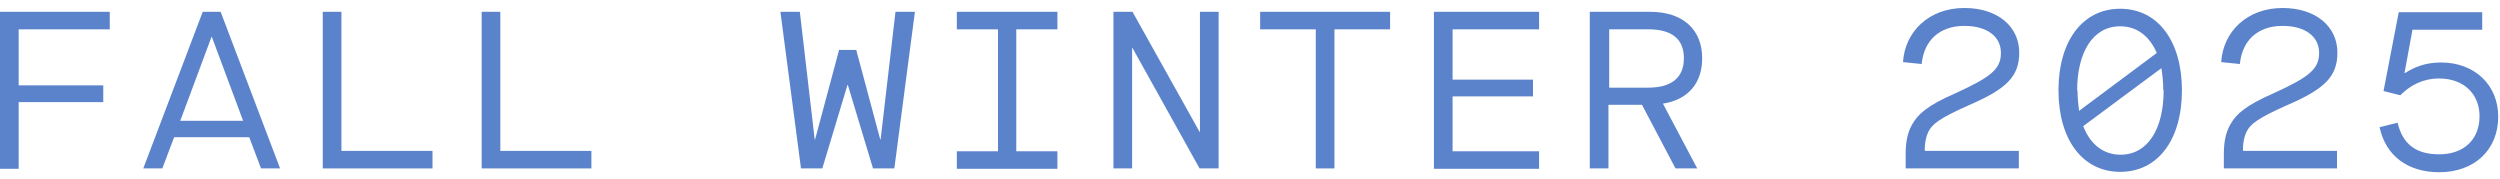 <svg width="308" height="22" viewBox="0 0 308 22" fill="none" xmlns="http://www.w3.org/2000/svg">
<path d="M0 1.454H13.521V3.614H2.3V10.515H12.722V12.581H2.3V20.796H0V1.501V1.454Z" fill="#5B83CC"/>
<path d="M30.703 16.9H21.455L19.999 20.749H17.652L24.976 1.454H27.182L34.506 20.749H32.158L30.703 16.9ZM29.952 14.881L26.102 4.553H26.055L22.206 14.881H29.999H29.952Z" fill="#5B83CC"/>
<path d="M39.763 1.454H42.064V18.59H53.284V20.749H39.763V1.454Z" fill="#5B83CC"/>
<path d="M59.34 1.454H61.641V18.59H72.861V20.749H59.34V1.454Z" fill="#5B83CC"/>
<path d="M96.193 1.454H98.54L100.371 17.181H100.418L103.376 6.149H105.488L108.446 17.181H108.493L110.324 1.454H112.718L110.183 20.749H107.554L104.455 10.468H104.408L101.31 20.749H98.681L96.146 1.454H96.193Z" fill="#5B83CC"/>
<path d="M125.206 3.614V18.637H130.276V20.796H117.882V18.637H122.952V3.614H117.882V1.454H130.276V3.614H125.206Z" fill="#5B83CC"/>
<path d="M137.177 1.454H139.524L147.787 16.242H147.834V1.454H150.134V20.749H147.787L139.524 5.914H139.477V20.749H137.177V1.454Z" fill="#5B83CC"/>
<path d="M162.105 3.614H155.251V1.454H171.26V3.614H164.406V20.749H162.105V3.614Z" fill="#5B83CC"/>
<path d="M176.659 1.454H189.616V3.614H178.959V9.811H188.865V11.876H178.959V18.637H189.616V20.796H176.659V1.501V1.454Z" fill="#5B83CC"/>
<path d="M195.954 1.454H203.277C207.315 1.454 209.709 3.614 209.709 7.182C209.709 10.28 207.925 12.299 204.873 12.768L209.099 20.749H206.423L202.291 12.909H198.16V20.749H195.86V1.454H195.954ZM203.09 10.797C205.906 10.797 207.456 9.576 207.456 7.182C207.456 4.787 205.953 3.614 203.09 3.614H198.254V10.797H203.09Z" fill="#5B83CC"/>
<path d="M237.172 18.59H248.721V20.749H234.778V18.918C234.778 17.369 235.06 16.195 235.623 15.257C236.327 14.036 237.454 13.003 240.881 11.501C245.2 9.529 246.515 8.543 246.515 6.525C246.515 4.506 244.825 3.191 242.008 3.191C238.909 3.191 237.032 5.022 236.75 7.886L234.45 7.651C234.684 3.896 237.642 0.985 242.008 0.985C246.139 0.985 248.768 3.285 248.768 6.478C248.768 9.388 247.266 10.938 242.571 12.956C238.863 14.599 238.064 15.303 237.595 16.195C237.313 16.759 237.126 17.51 237.126 18.496L237.172 18.59Z" fill="#5B83CC"/>
<path d="M268.814 11.125C268.814 17.228 265.857 21.172 261.209 21.172C256.561 21.172 253.604 17.181 253.604 11.125C253.604 5.069 256.561 1.079 261.209 1.079C265.857 1.079 268.814 5.069 268.814 11.125ZM255.951 11.125C255.951 12.017 256.045 12.862 256.139 13.66L265.716 6.524C264.824 4.459 263.275 3.238 261.209 3.238C257.876 3.238 255.904 6.384 255.904 11.172L255.951 11.125ZM266.514 11.125C266.514 10.139 266.42 9.2 266.279 8.402L256.655 15.538C257.5 17.745 259.097 19.059 261.256 19.059C264.589 19.059 266.561 15.914 266.561 11.125H266.514Z" fill="#5B83CC"/>
<path d="M276.372 18.59H287.921V20.749H273.978V18.918C273.978 17.369 274.26 16.195 274.823 15.257C275.527 14.036 276.654 13.003 280.081 11.501C284.4 9.529 285.715 8.543 285.715 6.525C285.715 4.506 284.025 3.191 281.208 3.191C278.109 3.191 276.232 5.022 275.95 7.886L273.65 7.651C273.884 3.896 276.842 0.985 281.208 0.985C285.339 0.985 287.968 3.285 287.968 6.478C287.968 9.388 286.466 10.938 281.771 12.956C278.063 14.599 277.264 15.303 276.795 16.195C276.513 16.759 276.326 17.51 276.326 18.496L276.372 18.59Z" fill="#5B83CC"/>
<path d="M293.132 15.679L295.386 15.116C295.996 17.745 297.639 19.012 300.503 19.012C303.555 19.012 305.479 17.181 305.479 14.318C305.479 11.642 303.601 9.67 300.503 9.67C298.484 9.67 296.935 10.515 295.715 11.736L293.649 11.219L295.527 1.501H305.808V3.661H297.217L296.231 9.013H296.278C297.452 8.262 298.813 7.698 300.738 7.698C304.916 7.698 307.78 10.515 307.78 14.365C307.78 18.449 304.869 21.219 300.503 21.219C296.653 21.219 293.931 19.2 293.179 15.726L293.132 15.679Z" fill="#5B83CC"/>
</svg>
